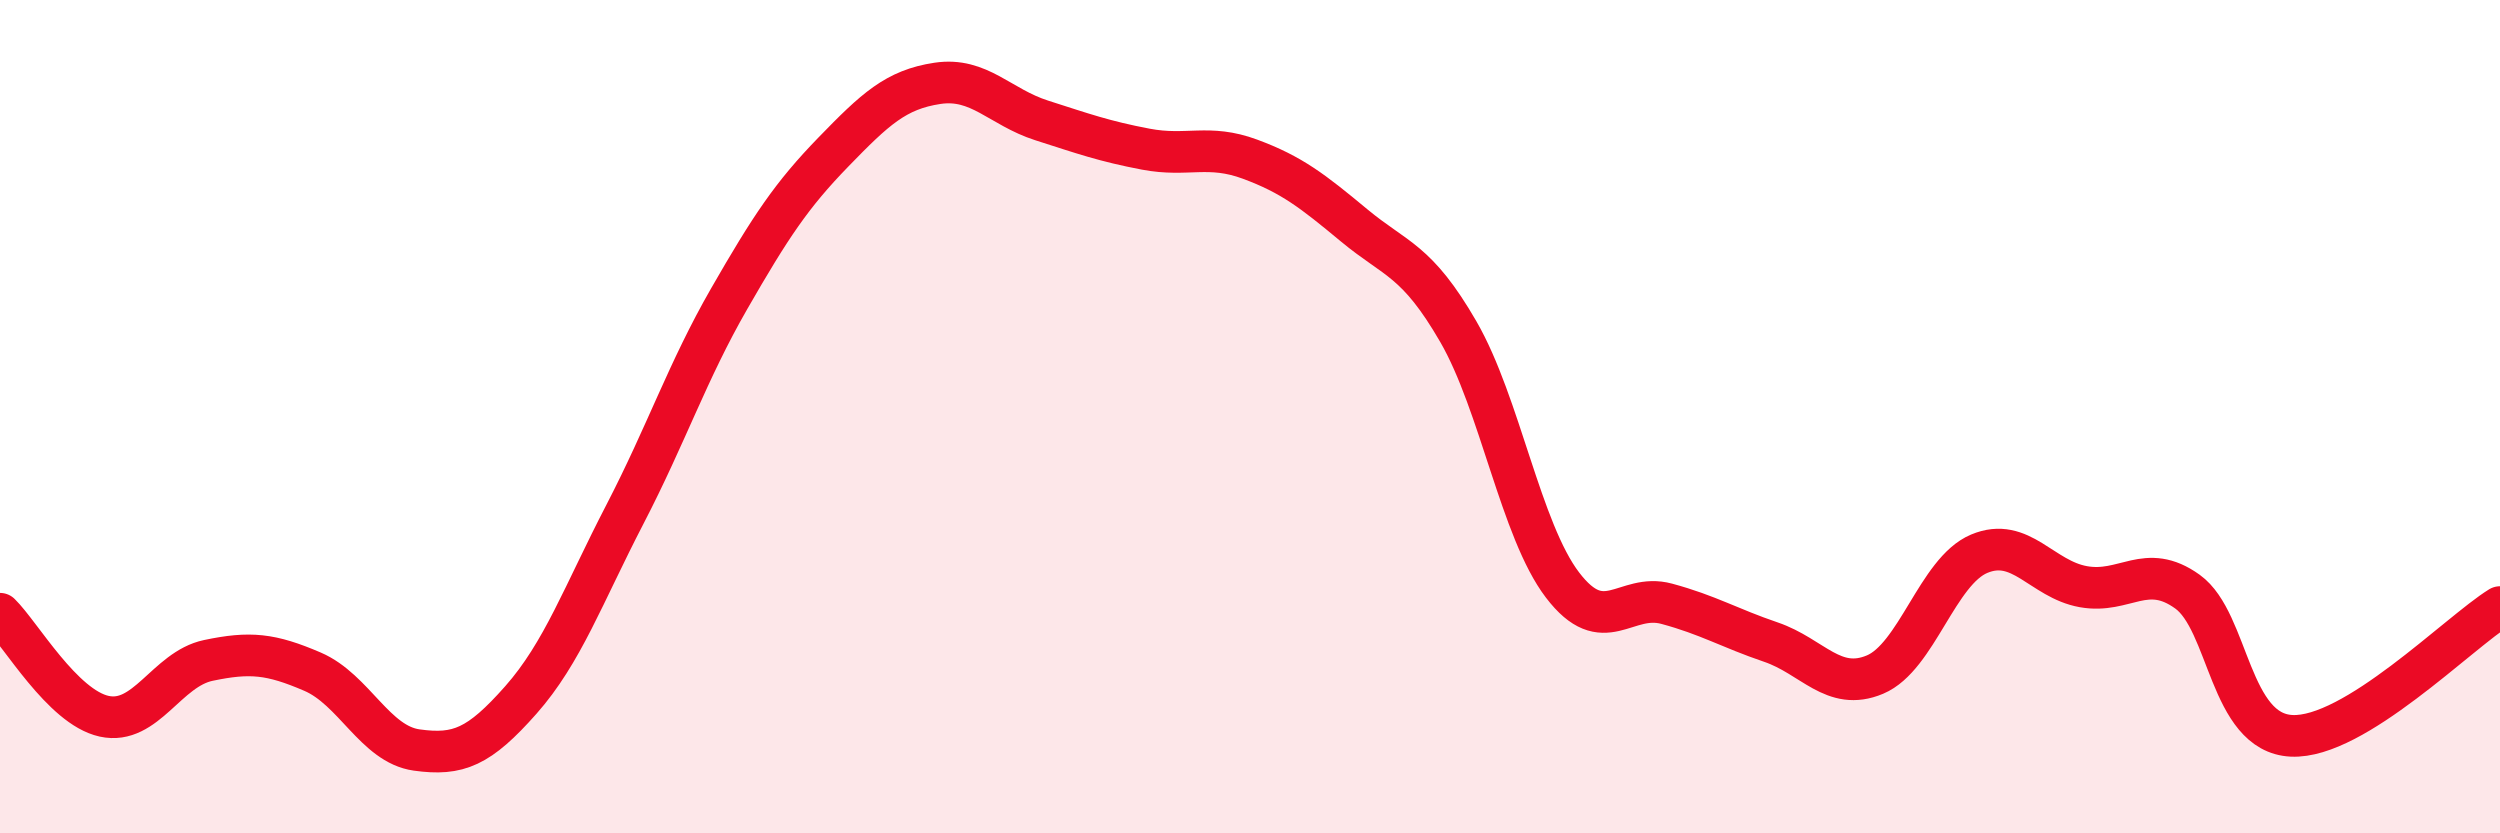 
    <svg width="60" height="20" viewBox="0 0 60 20" xmlns="http://www.w3.org/2000/svg">
      <path
        d="M 0,14.73 C 0.5,15.22 1.5,16.97 2.5,17.19 C 3.5,17.41 4,16.06 5,15.85 C 6,15.64 6.5,15.69 7.5,16.12 C 8.5,16.55 9,17.86 10,18 C 11,18.14 11.5,17.93 12.5,16.8 C 13.5,15.67 14,14.27 15,12.34 C 16,10.41 16.5,8.91 17.5,7.17 C 18.5,5.43 19,4.68 20,3.65 C 21,2.62 21.5,2.15 22.5,2 C 23.5,1.85 24,2.57 25,2.89 C 26,3.21 26.5,3.39 27.5,3.58 C 28.5,3.77 29,3.45 30,3.82 C 31,4.19 31.5,4.58 32.5,5.41 C 33.5,6.24 34,6.23 35,7.96 C 36,9.69 36.5,12.73 37.5,14.04 C 38.5,15.35 39,14.22 40,14.49 C 41,14.76 41.5,15.07 42.5,15.41 C 43.5,15.75 44,16.61 45,16.19 C 46,15.77 46.5,13.71 47.5,13.29 C 48.5,12.87 49,13.9 50,14.08 C 51,14.26 51.5,13.48 52.5,14.2 C 53.5,14.92 53.5,17.59 55,17.66 C 56.5,17.73 59,15.19 60,14.57L60 20L0 20Z"
        fill="#EB0A25"
        opacity="0.1"
        stroke-linecap="round"
        stroke-linejoin="round"
      />
      <path
        d="M 0,14.73 C 0.5,15.22 1.5,16.97 2.5,17.19 C 3.5,17.41 4,16.06 5,15.85 C 6,15.64 6.5,15.69 7.5,16.12 C 8.5,16.55 9,17.86 10,18 C 11,18.14 11.5,17.93 12.5,16.8 C 13.5,15.67 14,14.27 15,12.34 C 16,10.41 16.5,8.91 17.5,7.17 C 18.5,5.43 19,4.68 20,3.65 C 21,2.62 21.5,2.15 22.5,2 C 23.5,1.85 24,2.57 25,2.89 C 26,3.21 26.5,3.39 27.5,3.58 C 28.5,3.77 29,3.45 30,3.82 C 31,4.19 31.5,4.58 32.5,5.41 C 33.5,6.24 34,6.23 35,7.96 C 36,9.69 36.5,12.73 37.5,14.04 C 38.5,15.35 39,14.22 40,14.49 C 41,14.76 41.5,15.07 42.5,15.41 C 43.5,15.75 44,16.61 45,16.19 C 46,15.77 46.5,13.71 47.5,13.29 C 48.5,12.87 49,13.9 50,14.08 C 51,14.26 51.5,13.48 52.5,14.2 C 53.5,14.92 53.5,17.59 55,17.66 C 56.5,17.73 59,15.19 60,14.57"
        stroke="#EB0A25"
        stroke-width="1"
        fill="none"
        stroke-linecap="round"
        stroke-linejoin="round"
      />
    </svg>
  
